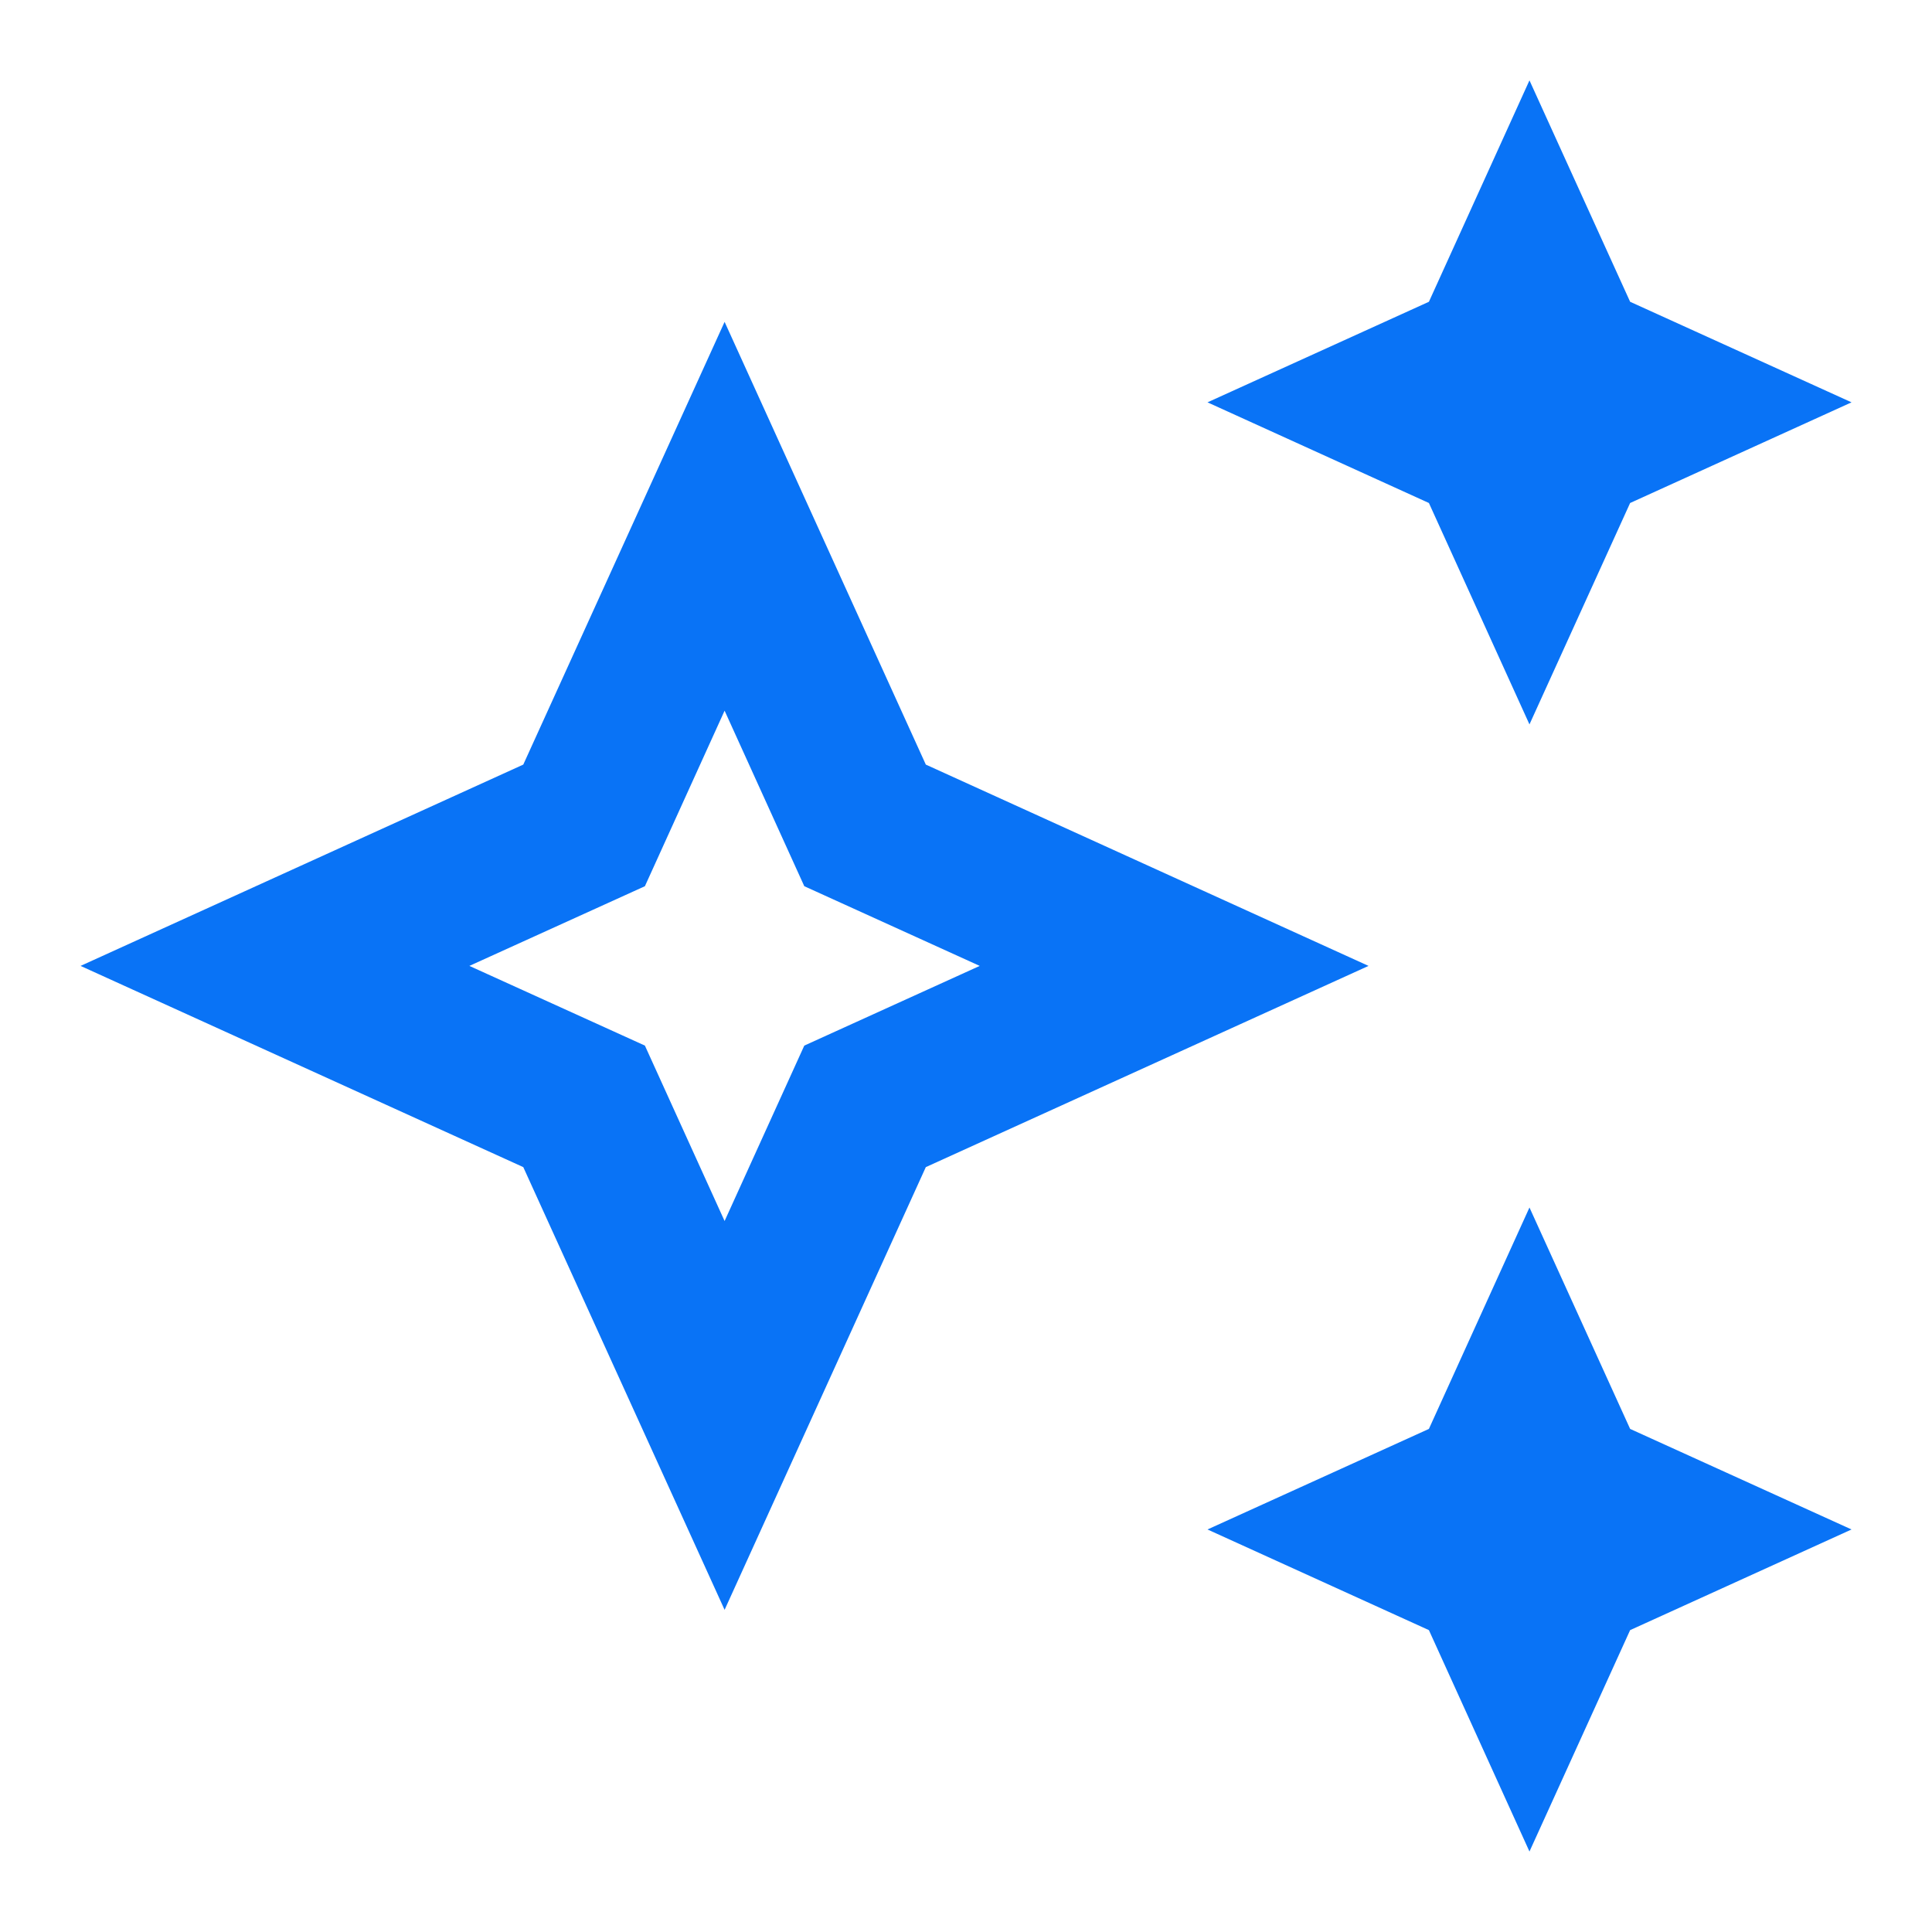<svg width="20" height="20" viewBox="0 0 20 20" fill="none" xmlns="http://www.w3.org/2000/svg">
<g clip-path="url(#clip0_11546_22567)">
<path d="M15.833 7.499L16.875 5.207L19.167 4.165L16.875 3.124L15.833 0.832L14.792 3.124L12.5 4.165L14.792 5.207L15.833 7.499Z" fill="#0973F6"/>
<path d="M15.833 12.5L14.792 14.792L12.5 15.833L14.792 16.875L15.833 19.167L16.875 16.875L19.167 15.833L16.875 14.792L15.833 12.5Z" fill="#0973F6"/>
<path d="M9.584 7.915L7.501 3.332L5.417 7.915L0.834 9.999L5.417 12.082L7.501 16.665L9.584 12.082L14.167 9.999L9.584 7.915ZM8.326 10.824L7.501 12.64L6.676 10.824L4.859 9.999L6.676 9.174L7.501 7.357L8.326 9.174L10.142 9.999L8.326 10.824Z" fill="#0973F6"/>
</g>
<defs>
<clipPath id="clip0_11546_22567">
<rect width="20" height="20" fill="white"/>
</clipPath>
</defs>
</svg>
